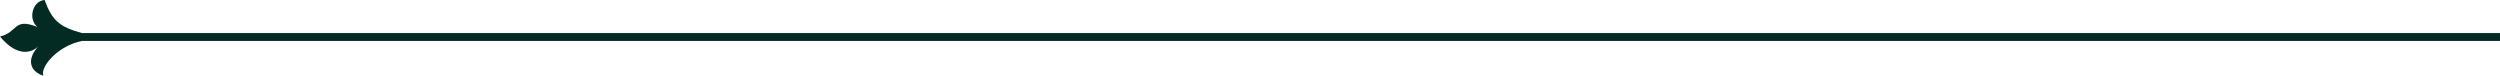 <?xml version="1.0" encoding="UTF-8"?> <svg xmlns="http://www.w3.org/2000/svg" width="594" height="18" viewBox="0 0 594 18" fill="none"><path d="M10.321 18C9.445 16.128 13.448 10.963 19.484 9.722H594V7.85H19.484C14.043 6.406 12.322 4.737 10.602 0C7.724 0.203 6.599 4.534 8.882 6.406C3.159 4.127 4.316 7.647 0 8.684C4.285 13.85 7.725 12.406 9.164 10.962C6.599 13.647 6.599 16.759 10.321 18Z" fill="#032B24"></path></svg> 